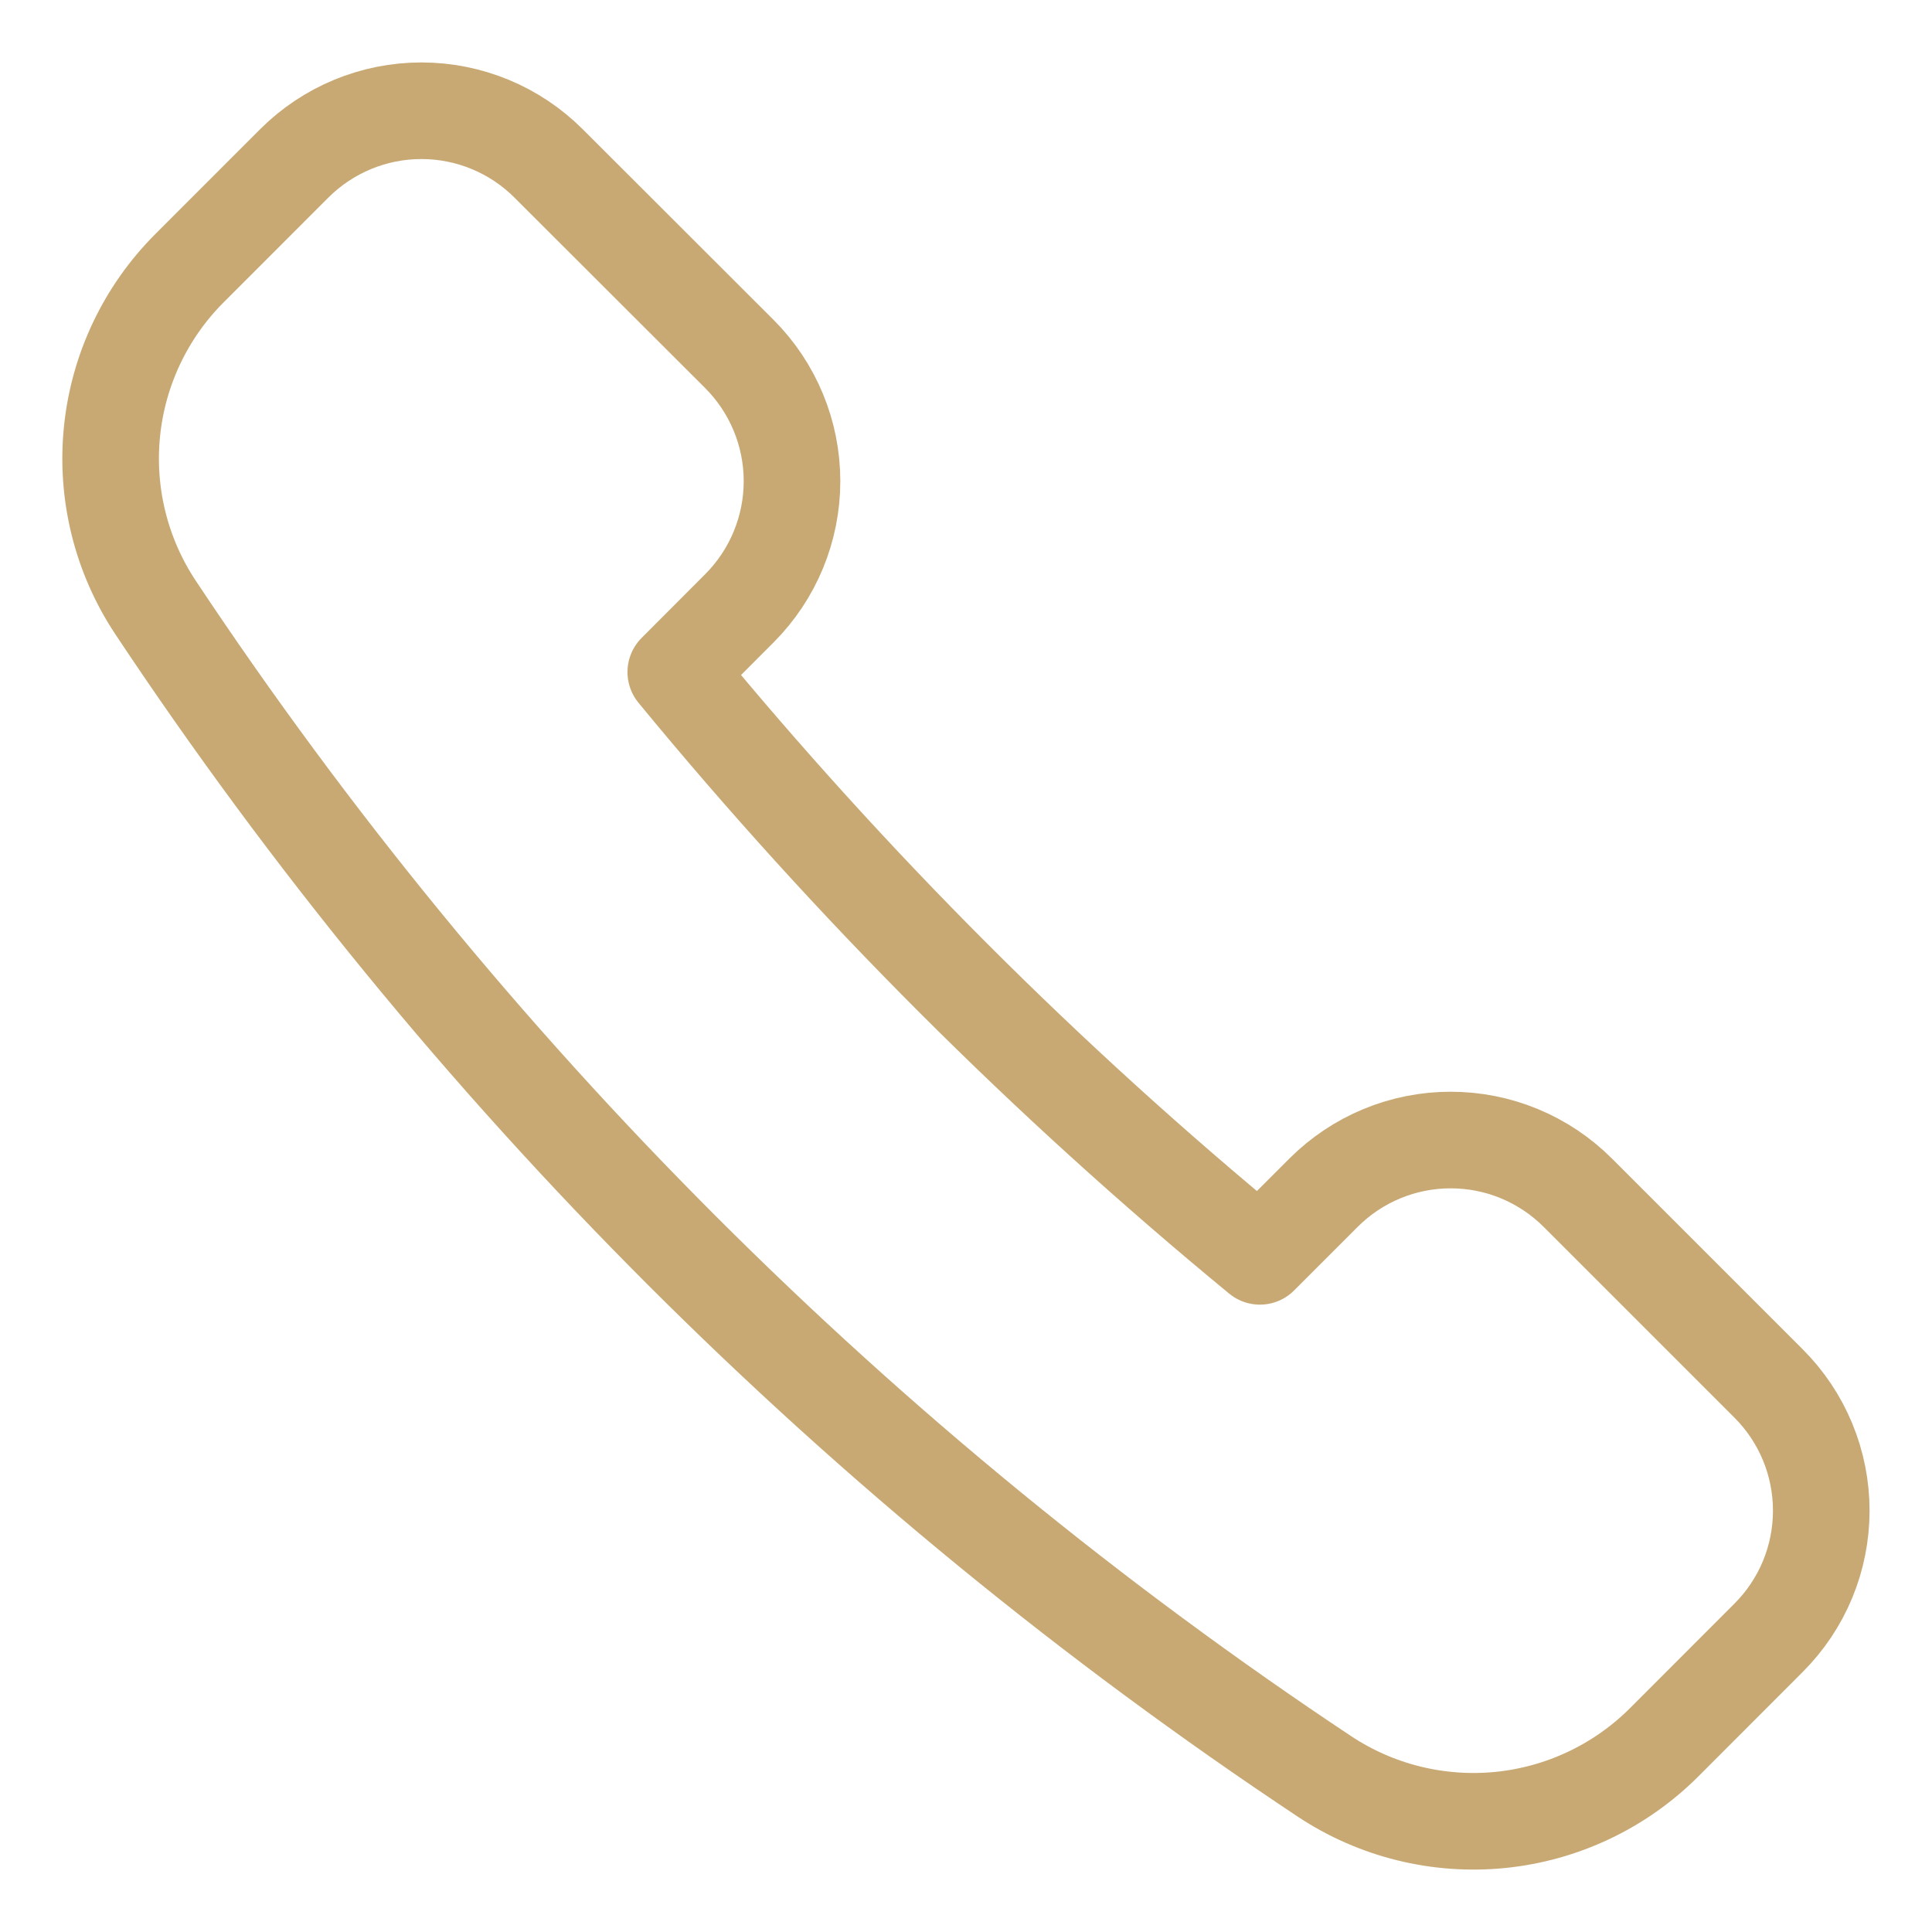 <svg width="50" height="50" viewBox="0 0 50 50" fill="none" xmlns="http://www.w3.org/2000/svg">
<path d="M19.135 15.743C20.007 14.87 20.497 13.686 20.497 12.452C20.497 11.218 20.007 10.034 19.135 9.161L14.197 4.229C13.324 3.356 12.14 2.866 10.906 2.866C9.672 2.866 8.488 3.356 7.615 4.229L4.908 6.937C3.769 8.074 3.059 9.57 2.898 11.172C2.737 12.773 3.135 14.38 4.025 15.721C11.995 27.718 22.281 38.004 34.278 45.974C35.619 46.863 37.227 47.26 38.828 47.1C40.428 46.94 41.925 46.231 43.064 45.095L45.77 42.386C46.203 41.954 46.546 41.441 46.78 40.877C47.014 40.312 47.134 39.706 47.134 39.095C47.134 38.484 47.014 37.879 46.78 37.314C46.546 36.749 46.203 36.236 45.77 35.804L40.834 30.868C40.402 30.436 39.889 30.092 39.324 29.858C38.76 29.624 38.154 29.504 37.543 29.504C36.932 29.504 36.326 29.624 35.762 29.858C35.197 30.092 34.684 30.436 34.252 30.868L32.606 32.514C27.09 27.975 22.027 22.911 17.489 17.393L19.135 15.743Z" stroke="#C8A974" stroke-width="2.5" stroke-linecap="round" stroke-linejoin="round"/>
</svg>
